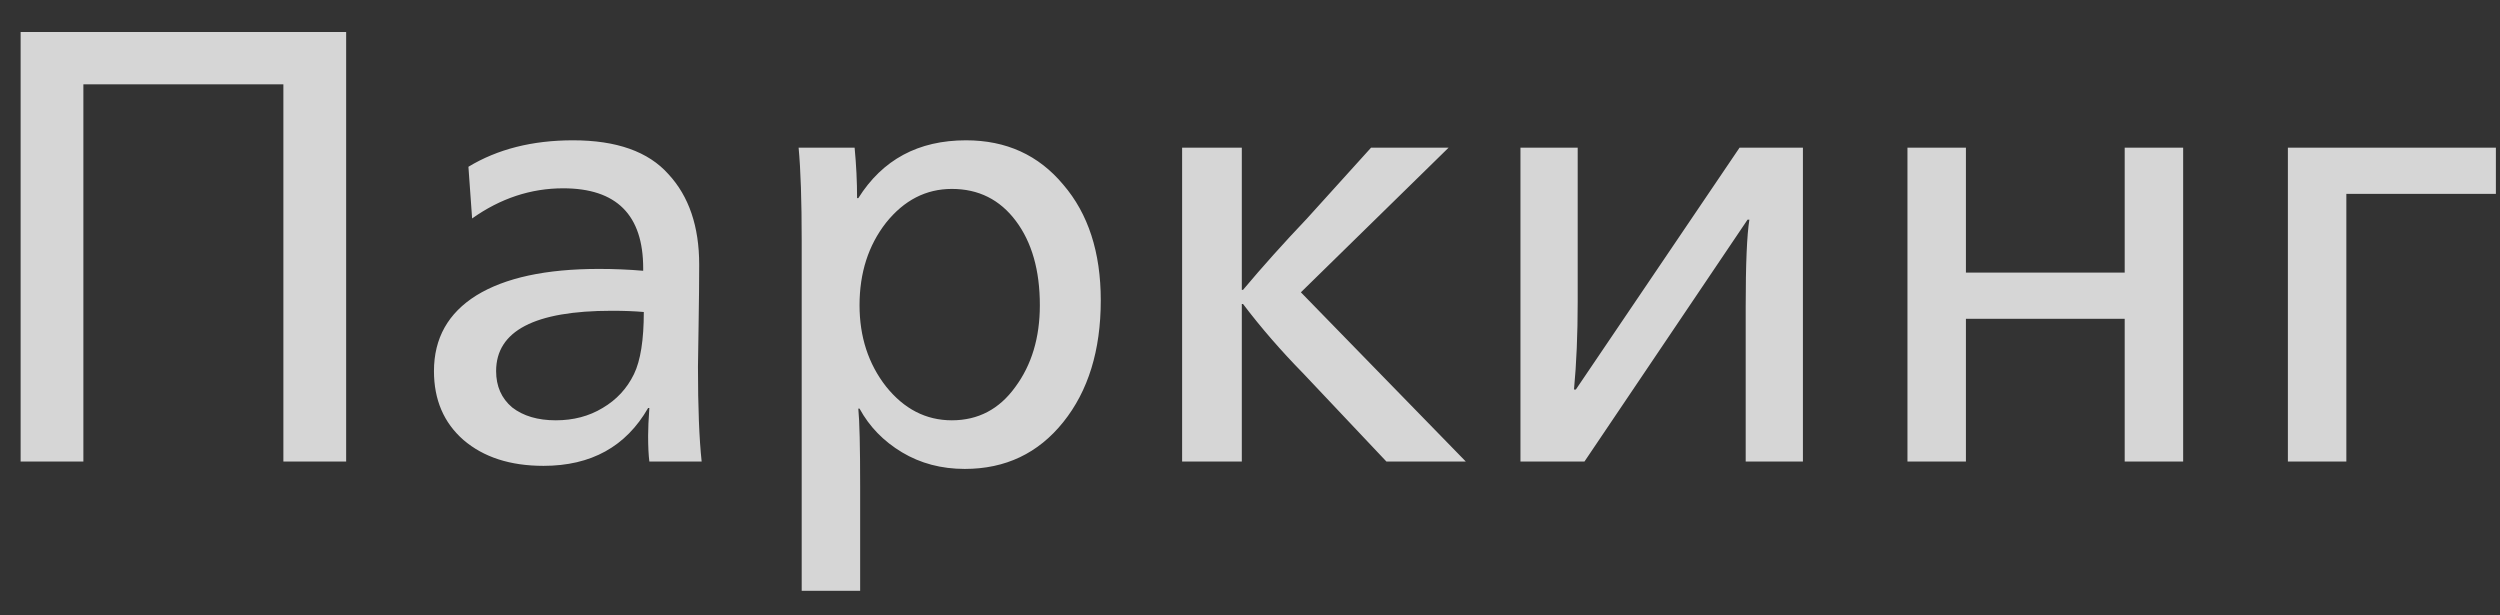 <?xml version="1.0" encoding="UTF-8"?> <svg xmlns="http://www.w3.org/2000/svg" width="65" height="16" viewBox="0 0 65 16" fill="none"><rect x="0" y="0" width="65" height="16" fill="#333333" stroke="none"/> <path opacity="0.8" d="M0.536 12V0.832H9V12H7.368V2.192H2.168V12H0.536ZM14.131 12.112C13.267 12.112 12.574 11.888 12.051 11.44C11.539 10.992 11.283 10.395 11.283 9.648C11.283 8.795 11.651 8.139 12.387 7.68C13.134 7.221 14.195 6.992 15.571 6.992C15.966 6.992 16.35 7.008 16.723 7.04V6.976C16.723 5.589 16.03 4.896 14.643 4.896C13.801 4.896 13.011 5.157 12.275 5.68L12.179 4.336C12.937 3.877 13.843 3.648 14.899 3.648C16.03 3.648 16.857 3.941 17.379 4.528C17.913 5.104 18.179 5.888 18.179 6.88C18.179 7.285 18.174 7.819 18.163 8.48C18.153 9.131 18.147 9.483 18.147 9.536C18.147 10.581 18.179 11.403 18.243 12H16.883C16.862 11.829 16.851 11.605 16.851 11.328C16.851 11.147 16.862 10.907 16.883 10.608H16.851C16.275 11.611 15.369 12.112 14.131 12.112ZM14.451 10.928C14.91 10.928 15.315 10.821 15.667 10.608C16.03 10.395 16.302 10.101 16.483 9.728C16.654 9.376 16.739 8.837 16.739 8.112C16.505 8.091 16.227 8.08 15.907 8.08C13.902 8.08 12.899 8.603 12.899 9.648C12.899 10.043 13.038 10.357 13.315 10.592C13.603 10.816 13.982 10.928 14.451 10.928ZM20.844 15.36V6.256C20.844 5.221 20.818 4.416 20.764 3.84H22.22C22.263 4.288 22.284 4.725 22.284 5.152H22.316C22.946 4.149 23.879 3.648 25.116 3.648C26.162 3.648 27.004 4.032 27.644 4.8C28.295 5.557 28.62 6.56 28.62 7.808C28.62 9.109 28.295 10.165 27.644 10.976C26.994 11.787 26.14 12.192 25.084 12.192C24.476 12.192 23.932 12.048 23.452 11.76C22.972 11.472 22.604 11.093 22.348 10.624H22.316C22.348 10.944 22.364 11.616 22.364 12.64V15.36H20.844ZM24.748 10.928C25.431 10.928 25.98 10.64 26.396 10.064C26.823 9.488 27.036 8.779 27.036 7.936C27.036 7.029 26.828 6.299 26.412 5.744C25.996 5.189 25.442 4.912 24.748 4.912C24.076 4.912 23.506 5.205 23.036 5.792C22.578 6.379 22.348 7.093 22.348 7.936C22.348 8.757 22.578 9.461 23.036 10.048C23.506 10.635 24.076 10.928 24.748 10.928ZM30.735 12V3.84H32.287V7.536H32.319C32.82 6.939 33.375 6.32 33.983 5.68L35.647 3.84H37.663L33.823 7.6L38.111 12H36.047L33.887 9.712C33.311 9.125 32.788 8.523 32.319 7.904H32.287V12H30.735ZM39.532 12V3.84H41.02V7.856C41.02 8.688 40.988 9.445 40.924 10.128H40.972L45.228 3.84H46.876V12H45.388V7.984C45.388 6.864 45.42 6.107 45.484 5.712H45.436L41.196 12H39.532ZM49.594 12V3.84H51.114V7.088H55.242V3.84H56.762V12H55.242V8.288H51.114V12H49.594ZM59.485 12V3.84H64.893V5.04H61.005V12H59.485Z" fill="white"></path> </svg> 